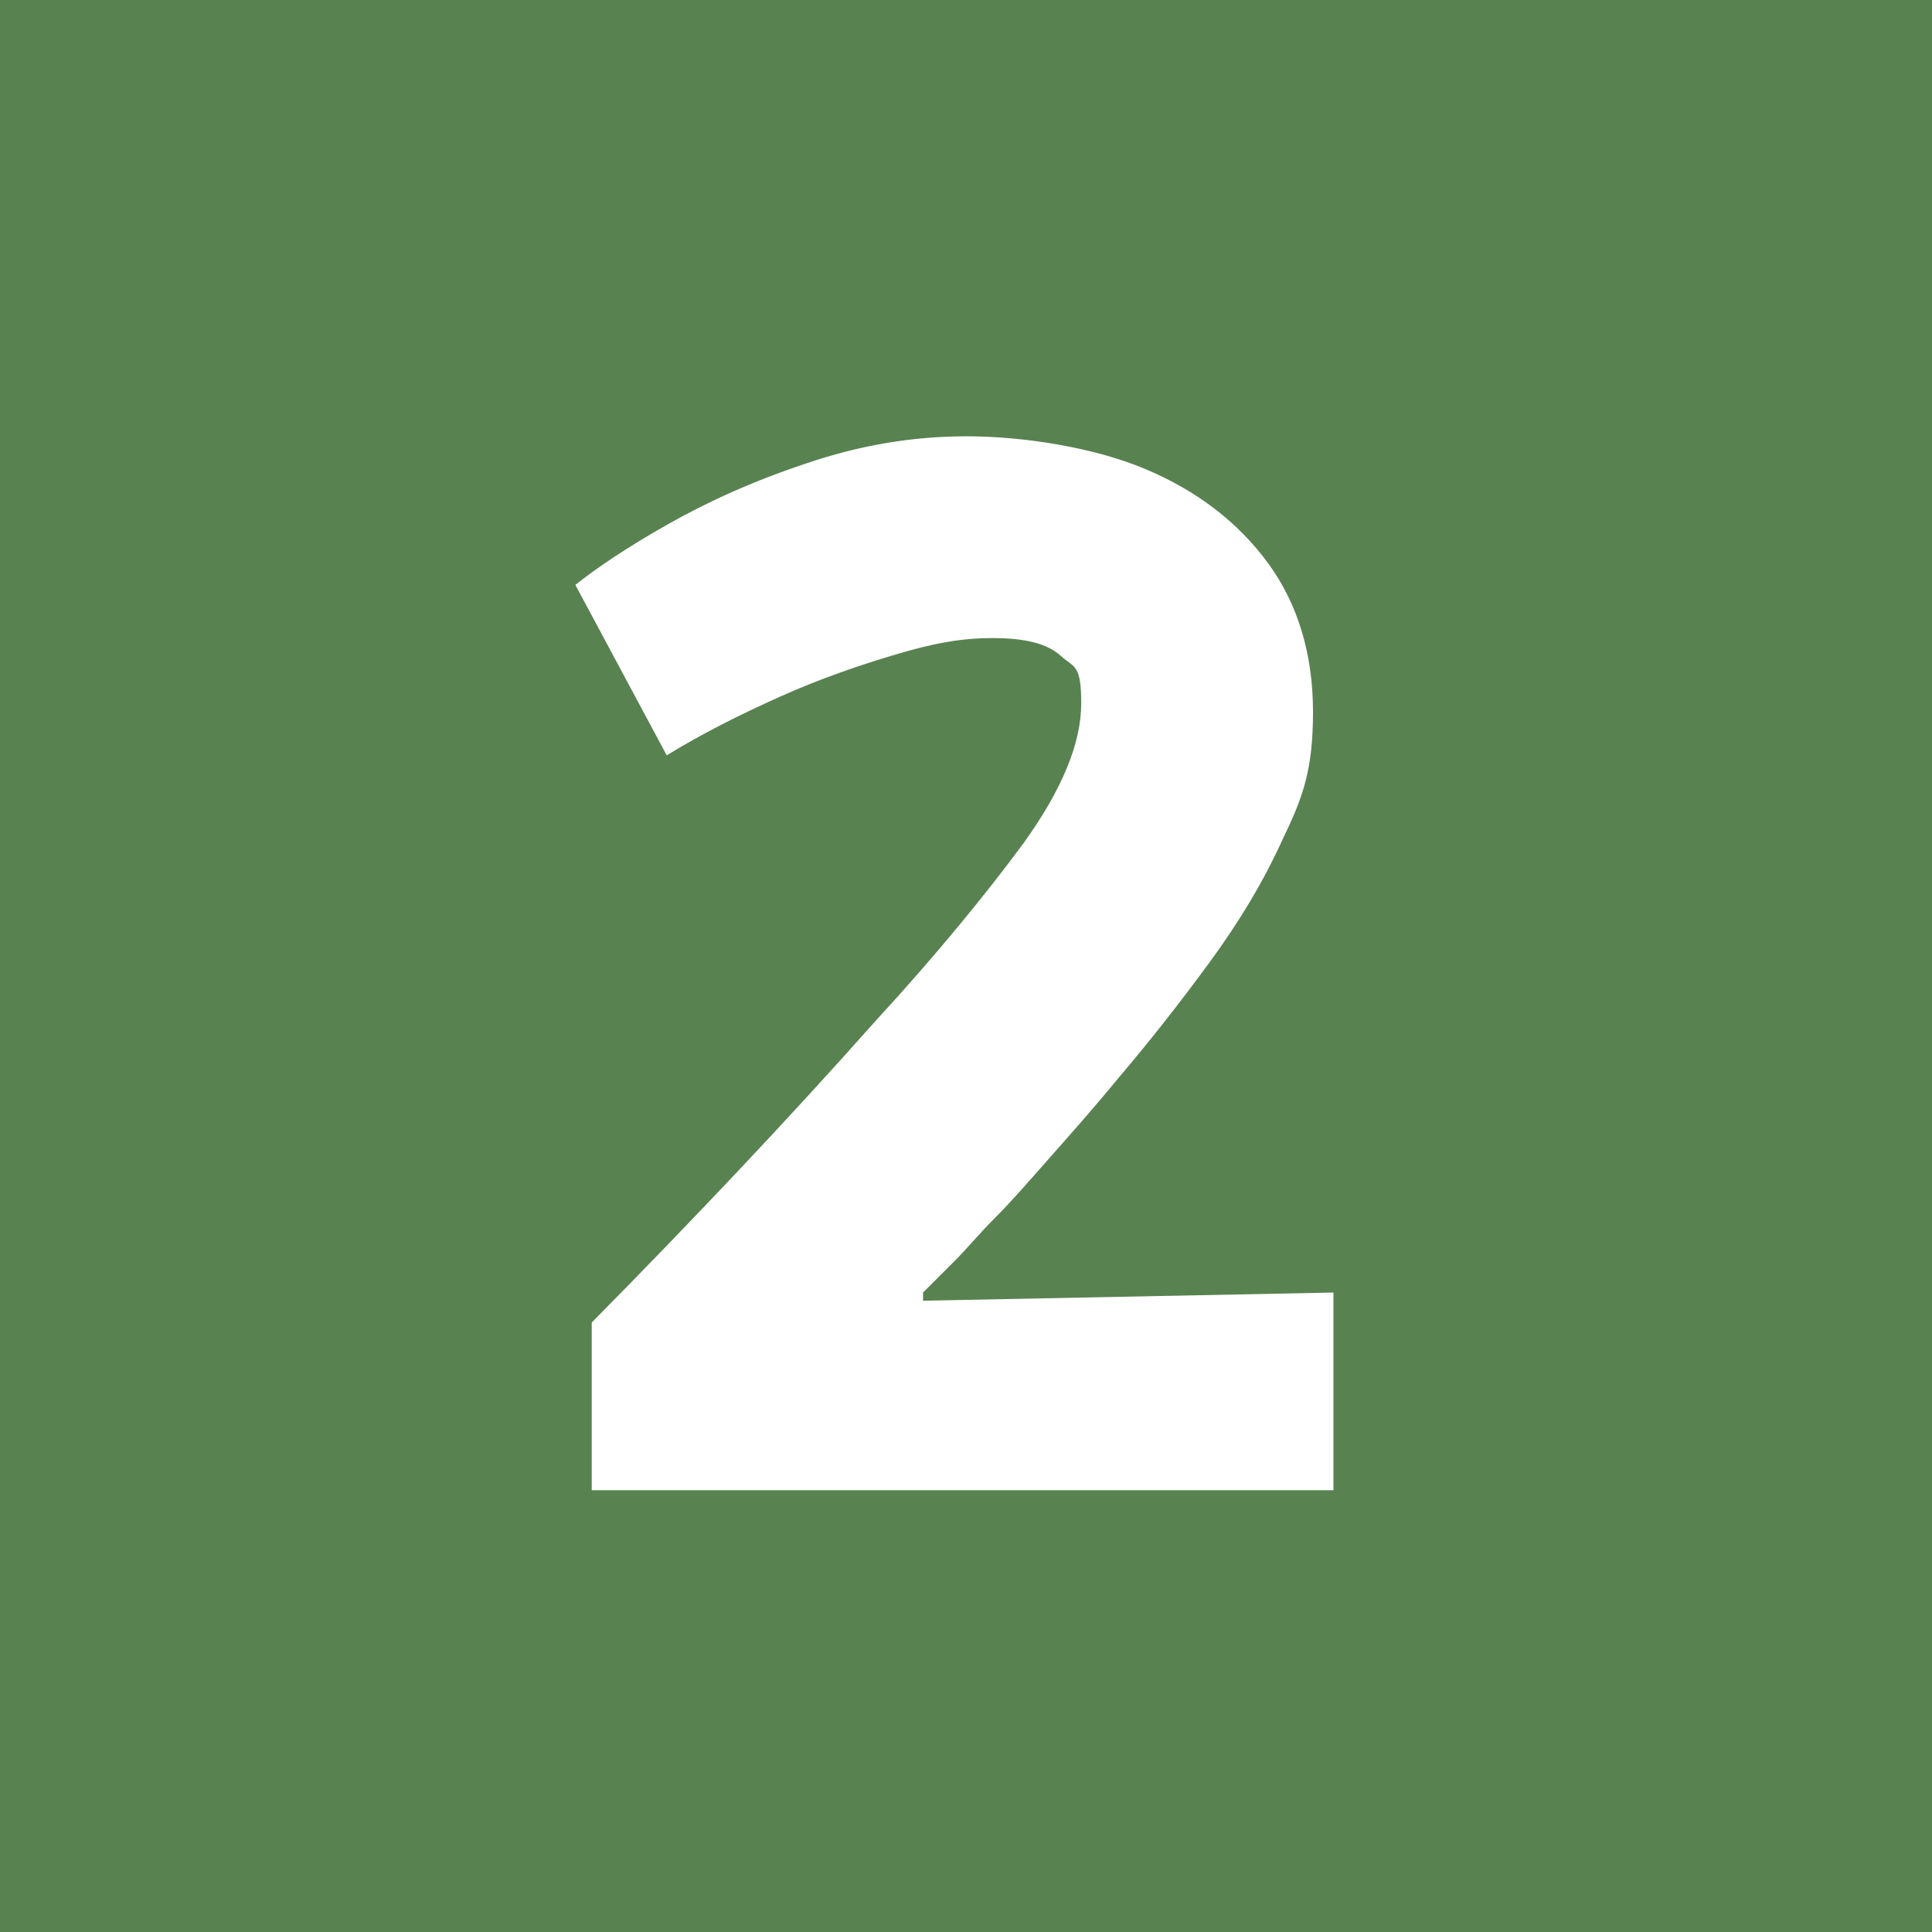 <?xml version="1.0" encoding="UTF-8"?>
<svg xmlns="http://www.w3.org/2000/svg" version="1.1" viewBox="0 0 141.7 141.7">
  <defs>
    <style>
      .cls-1 {
        fill: none;
      }

      .cls-2 {
        fill: #598251;
      }

      .cls-3 {
        fill: #fff;
      }
    </style>
  </defs>
  <!-- Generator: Adobe Illustrator 28.6.0, SVG Export Plug-In . SVG Version: 1.2.0 Build 709)  -->
  <g>
    <g id="Ebene_1">
      <rect class="cls-2" width="141.7" height="141.7"/>
      <g>
        <rect class="cls-1" x="1" y="27" width="139.5" height="111.7"/>
        <path class="cls-3" d="M43.4,109.2v-12.2c7.5-7.6,14.4-14.9,20.8-22.1,4.5-4.9,8.1-9.3,10.9-13.1,2.8-3.9,4.2-7.3,4.2-10.2s-.5-2.6-1.5-3.5c-1-.9-2.6-1.3-5-1.3s-4.4.4-7.1,1.2c-2.7.8-5.6,1.8-8.5,3.1-2.9,1.3-5.7,2.7-8.3,4.3l-6.7-12.5c1.5-1.2,3.7-2.7,6.7-4.4,3-1.7,6.3-3.2,10.2-4.5,3.8-1.3,7.7-2,11.8-2s9.3.8,13.1,2.4c3.8,1.6,6.8,3.9,9,6.9,2.2,3,3.3,6.7,3.3,10.9s-.7,6.2-2.2,9.3c-1.4,3.1-3.2,6.1-5.4,9.1-2.2,3-4.4,5.8-6.7,8.5-1.8,2.2-3.5,4.1-5,5.8-1.5,1.7-2.8,3.2-4,4.4-1.2,1.2-2.1,2.3-2.9,3.1-.8.8-1.6,1.6-2.4,2.4v.6l30.1-.6v14.5h-54.4Z"/>
      </g>
    </g>
  </g>
</svg>